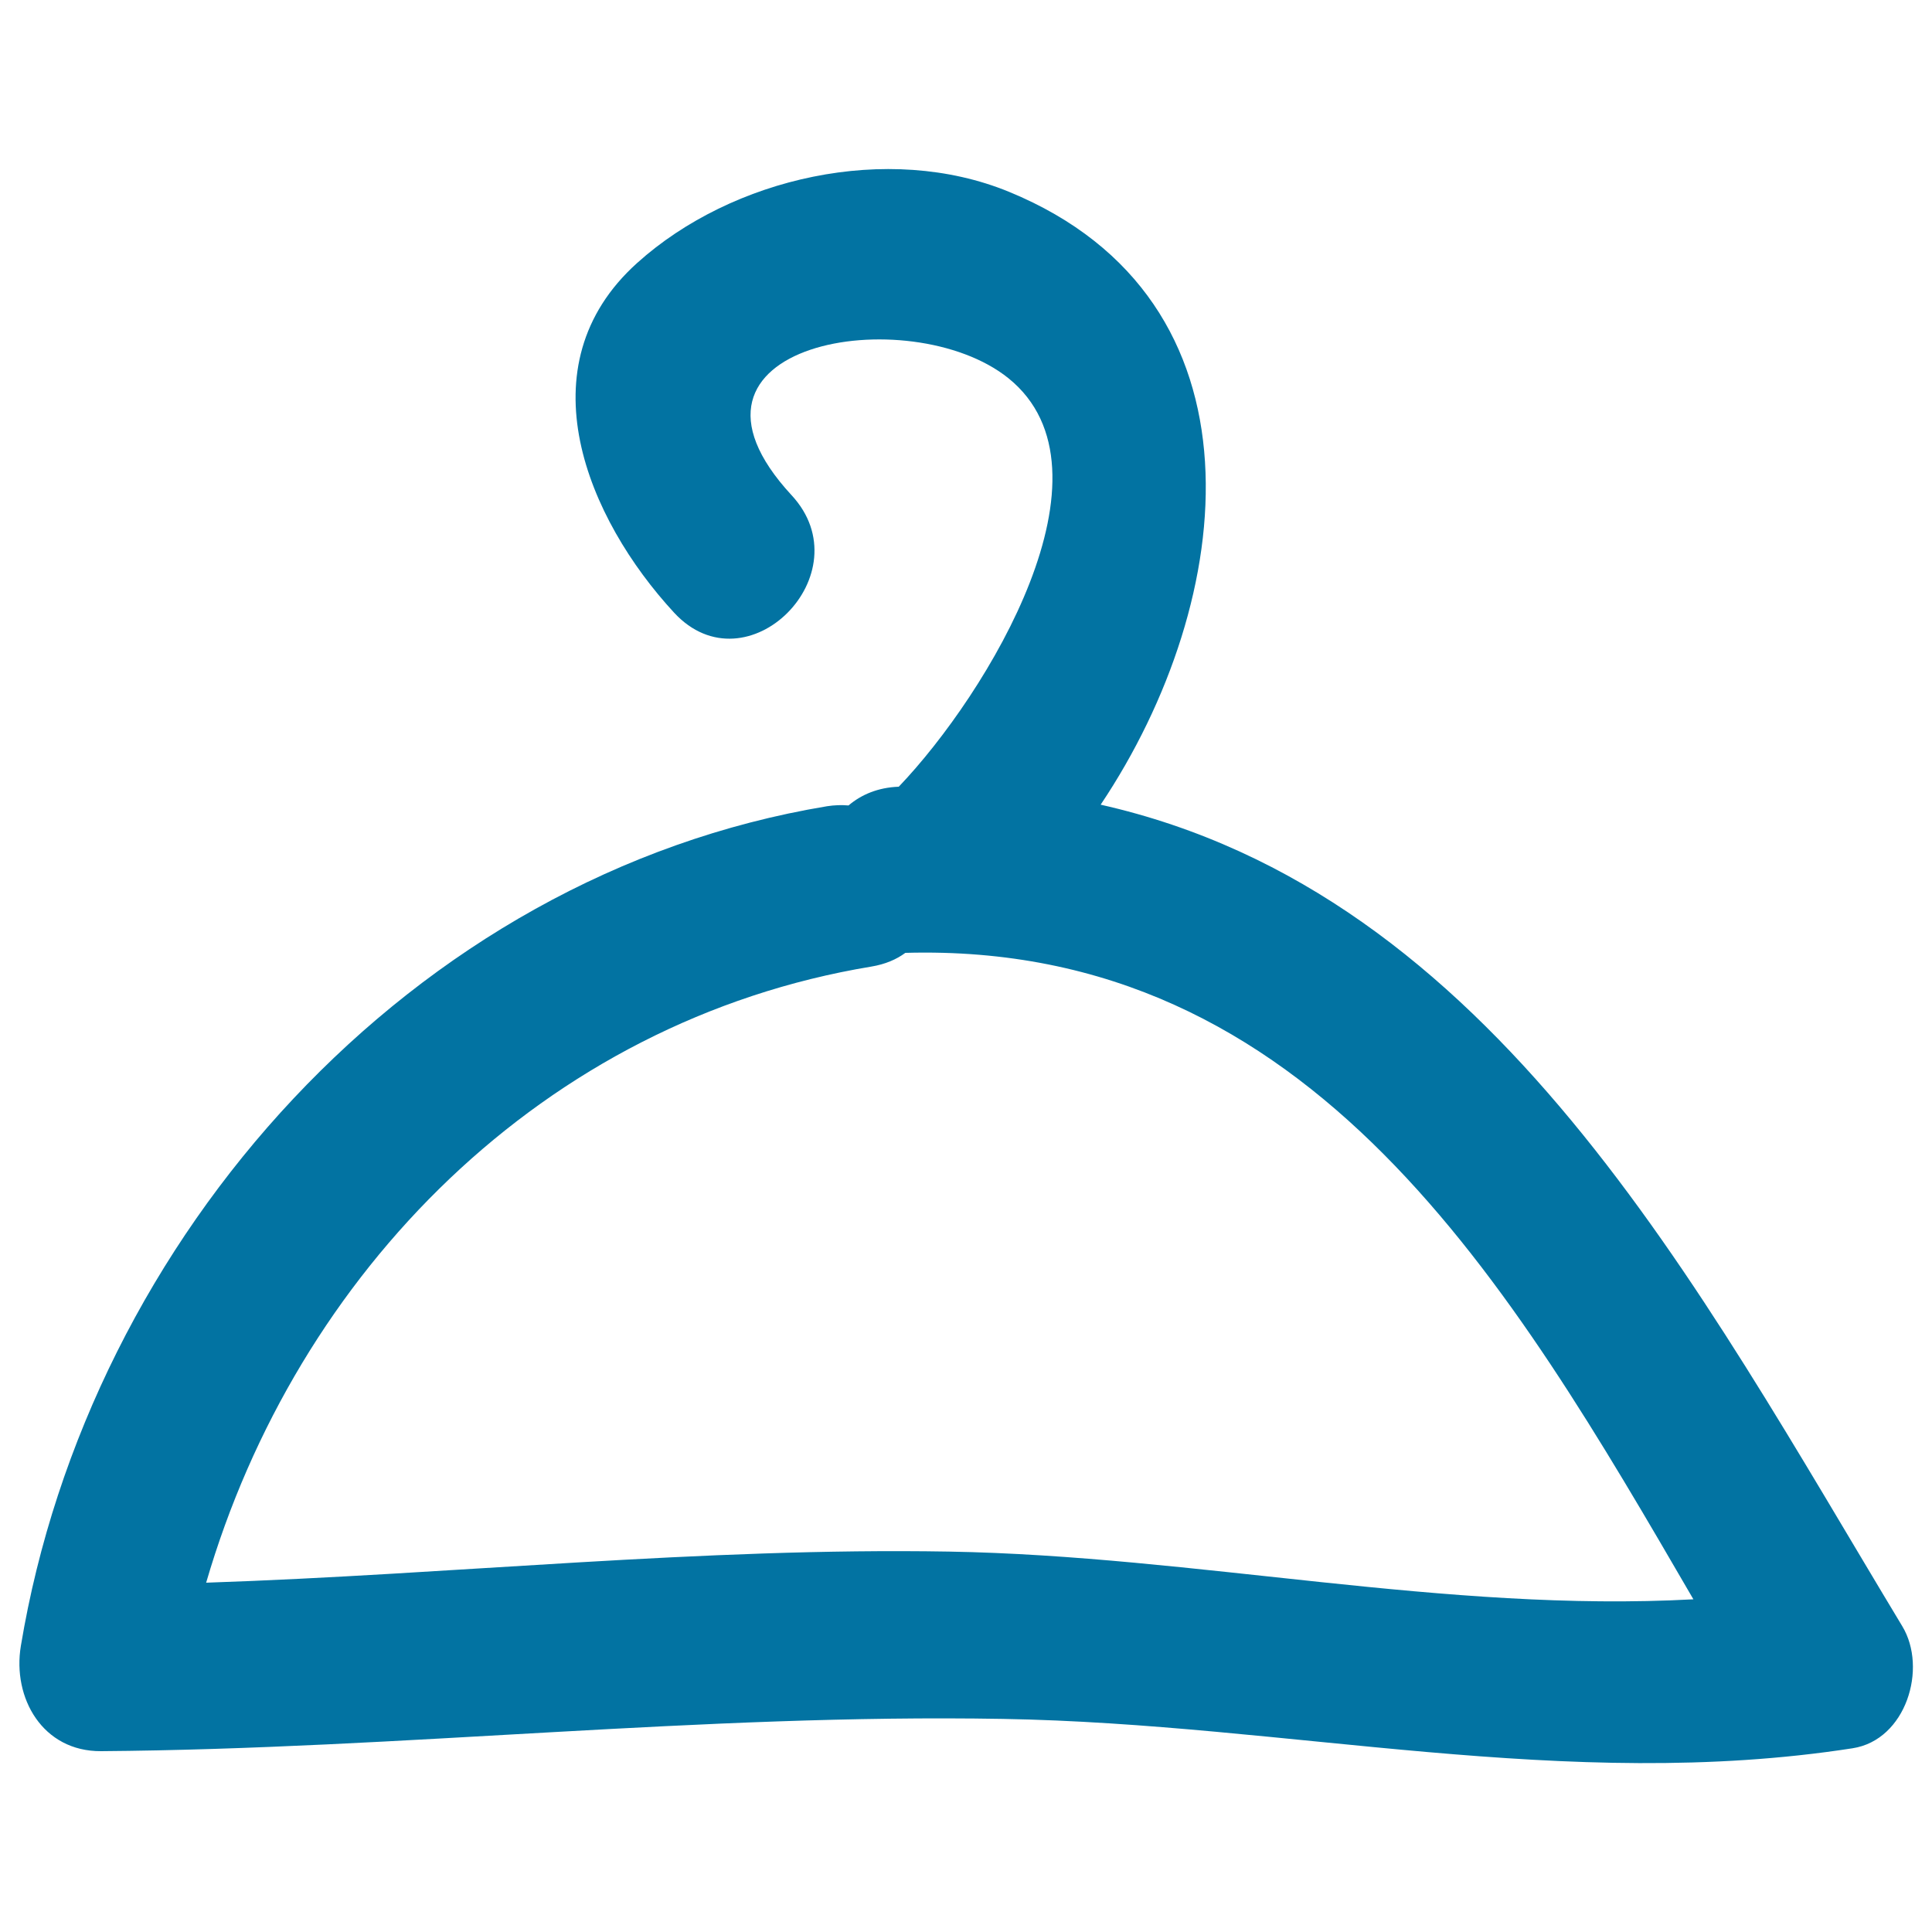 <svg xmlns="http://www.w3.org/2000/svg" viewBox="0 0 1000 1000" style="fill:#0273a2">
<title>Clothing Hanger Doodle SVG icon</title>
<g><path d="M569.7,416.5c71.2-106.3,88.6-261.3-47.4-317.2c-62.7-25.8-143.4-7.4-192.5,36.8c-59.4,53.4-25.7,132.5,19.1,181c37.7,40.8,98.5-20.2,60.8-60.8c-72.9-78.9,61.3-101.6,112.3-60.5c59.3,47.9-10.9,163.4-56.8,211.4c-10.8,0.4-19.4,4.1-26,9.7c-3.6-0.3-7.2-0.2-11.1,0.4C212.9,453,46,640.1,10.8,851.9c-4.5,27,11.3,54.7,41.5,54.5c155.7-1.2,310.9-19.4,466.7-16.7c148.1,2.5,291.6,38.2,439.9,15.2c27.7-4.3,38.9-41.4,25.7-63.2C878.1,665.2,772.9,462.3,569.7,416.5z M491.2,803.1c-128.2-2.2-256.3,11.8-384.5,16.1C153.5,658.6,281.3,528.4,451,500.3c7.2-1.2,13-3.7,17.6-7.1c210.7-5.9,313.4,172.1,407.9,334.6C748.4,834.8,619,805.3,491.2,803.1z"/></g>
</svg>